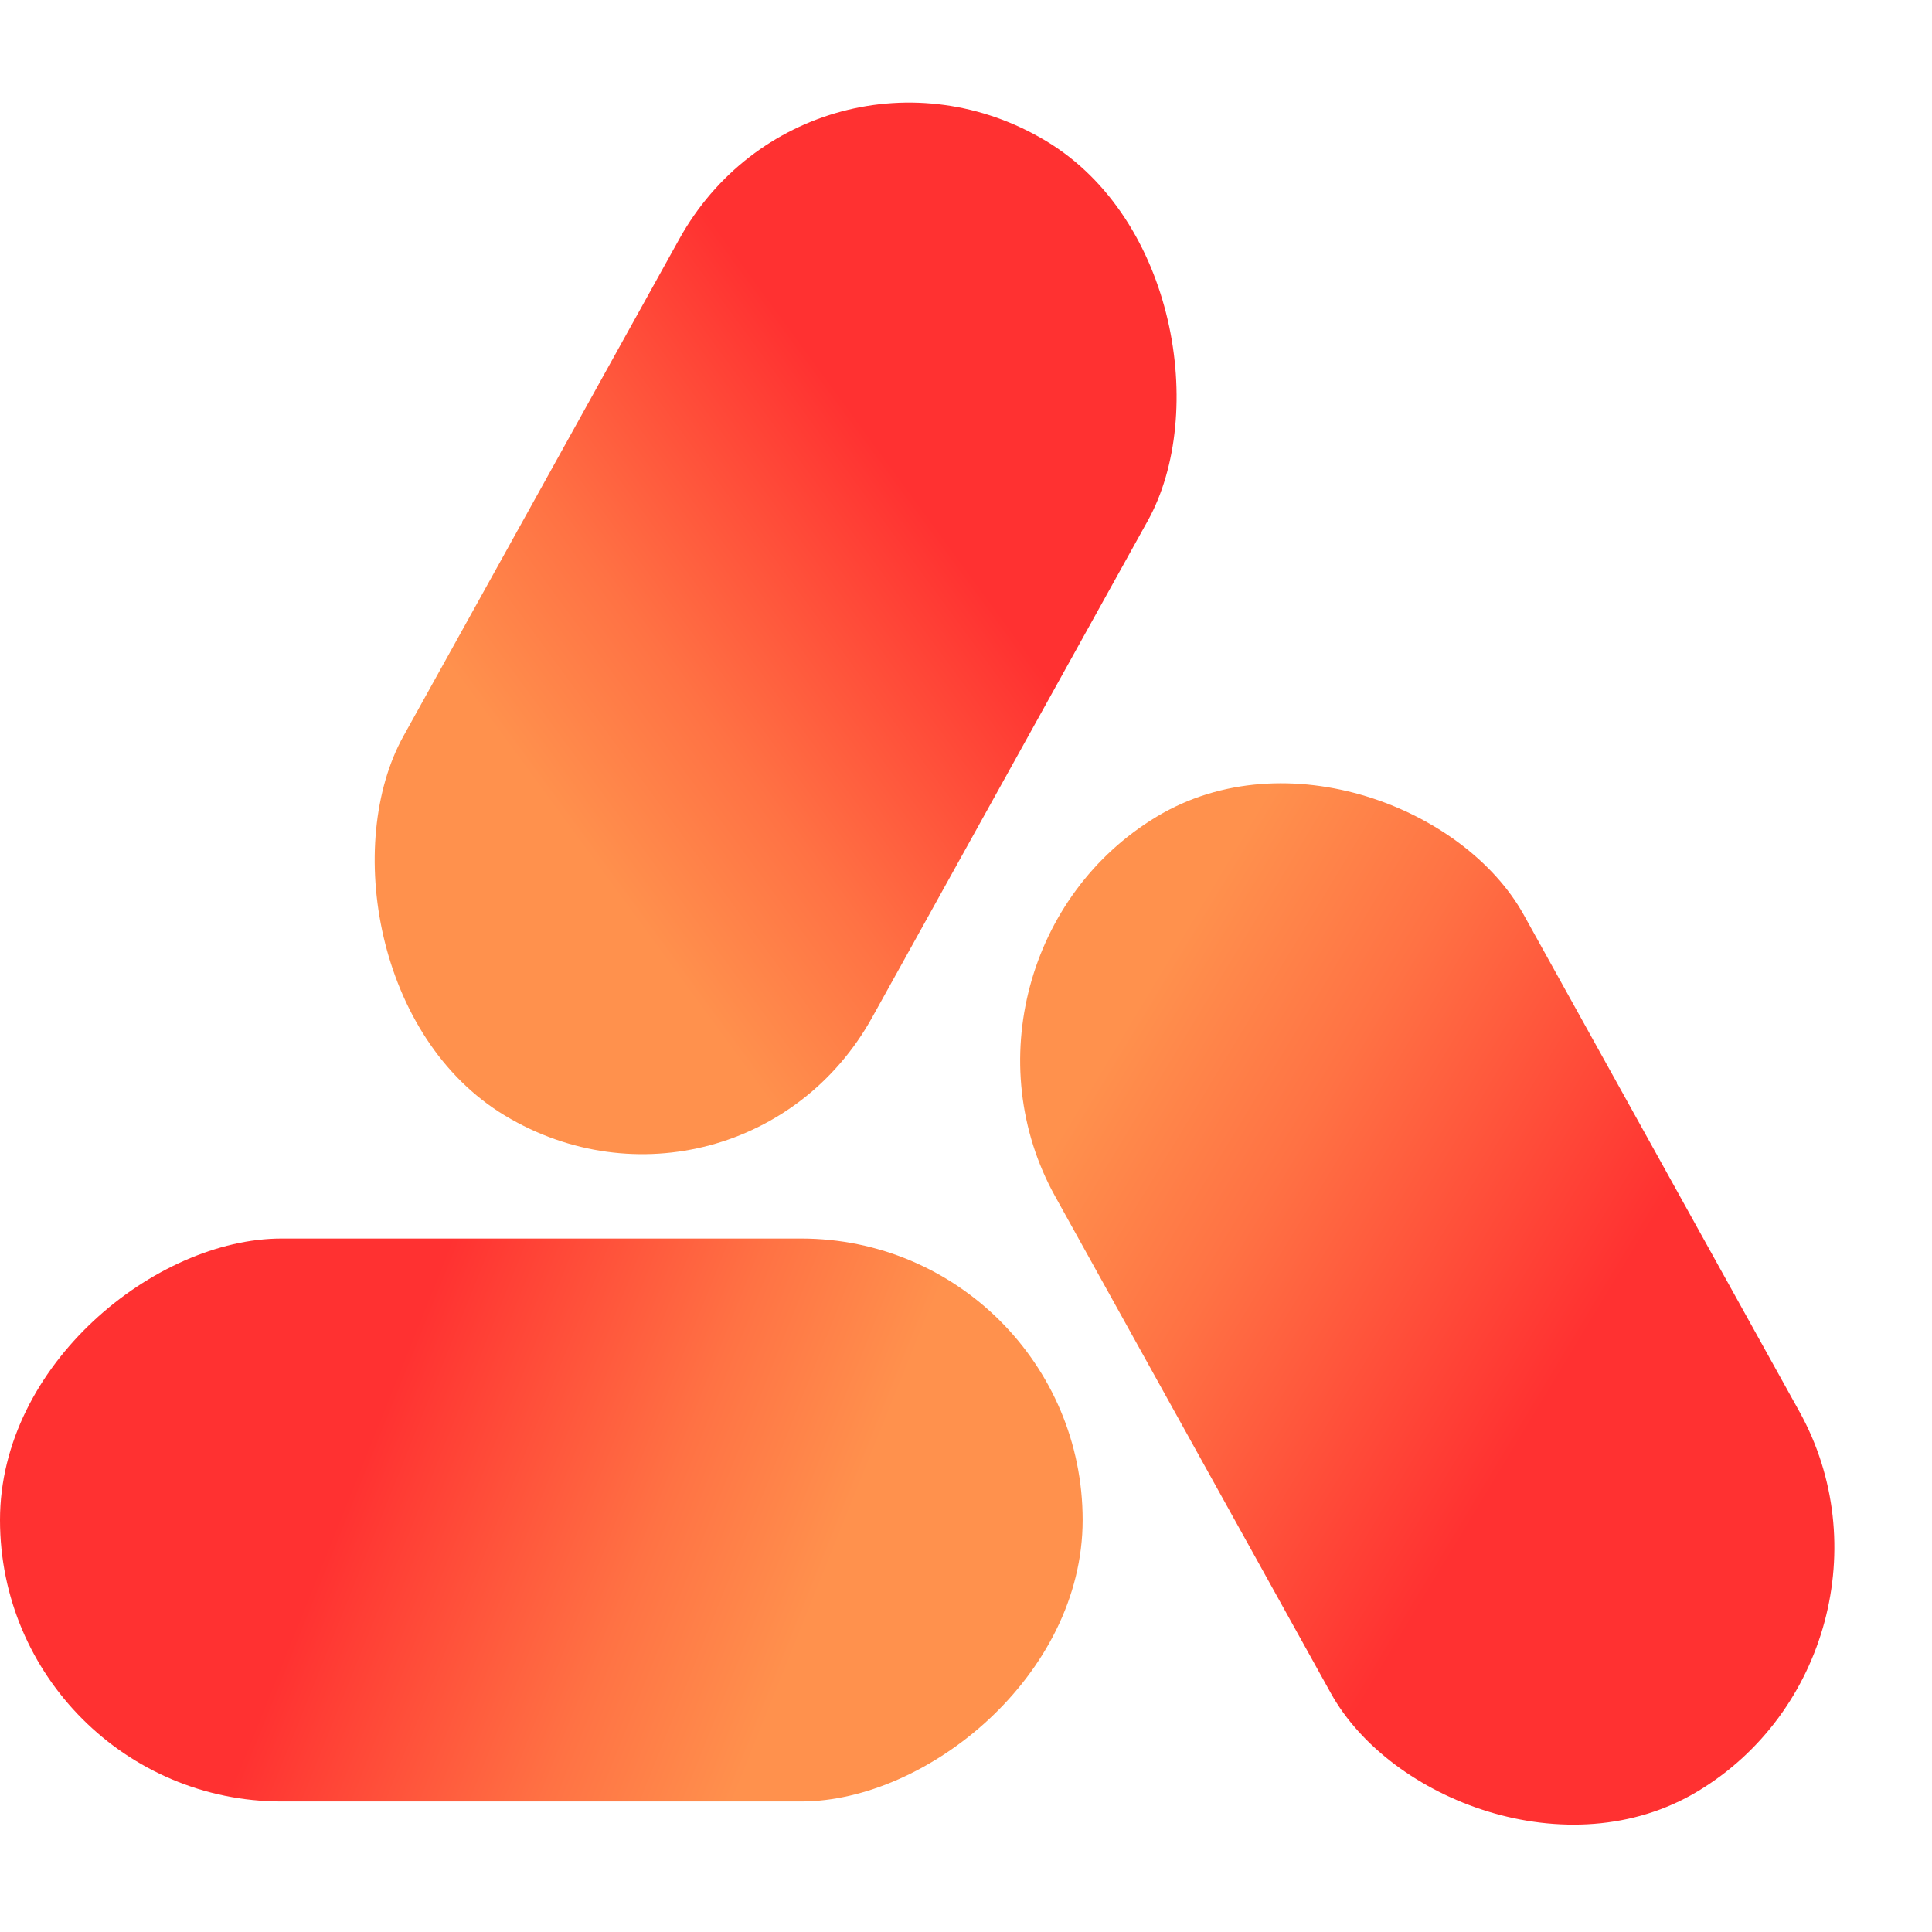 <svg width="16" height="16" viewBox="0 0 16 16" fill="none" xmlns="http://www.w3.org/2000/svg">
<rect width="4.528" height="9.236" rx="2.264" transform="matrix(-0.857 -0.515 0.485 -0.874 6.124 10.406)" fill="url(#paint0_linear_90_520)"/>
<rect width="4.528" height="9.236" rx="2.264" transform="matrix(-0.857 0.515 -0.485 -0.874 16 13.669)" fill="url(#paint1_linear_90_520)"/>
<rect x="8.966" y="10.257" width="4.662" height="8.966" rx="2.331" transform="rotate(90 8.966 10.257)" fill="url(#paint2_linear_90_520)"/>
<defs>
<linearGradient id="paint0_linear_90_520" x1="4.293" y1="2.878" x2="2.143" y2="7.918" gradientUnits="userSpaceOnUse">
<stop stop-color="#FF914D"/>
<stop offset="0.27" stop-color="#FF7244"/>
<stop offset="0.728" stop-color="#FF3131"/>
</linearGradient>
<linearGradient id="paint1_linear_90_520" x1="3.397" y1="7.844" x2="0.37" y2="2.231" gradientUnits="userSpaceOnUse">
<stop stop-color="#FF914D"/>
<stop offset="0.27" stop-color="#FF7244"/>
<stop offset="0.728" stop-color="#FF3131"/>
</linearGradient>
<linearGradient id="paint2_linear_90_520" x1="13.386" y1="13.05" x2="11.383" y2="18.028" gradientUnits="userSpaceOnUse">
<stop stop-color="#FF914D"/>
<stop offset="0.27" stop-color="#FF7244"/>
<stop offset="0.728" stop-color="#FF3131"/>
</linearGradient>
</defs>
</svg>
